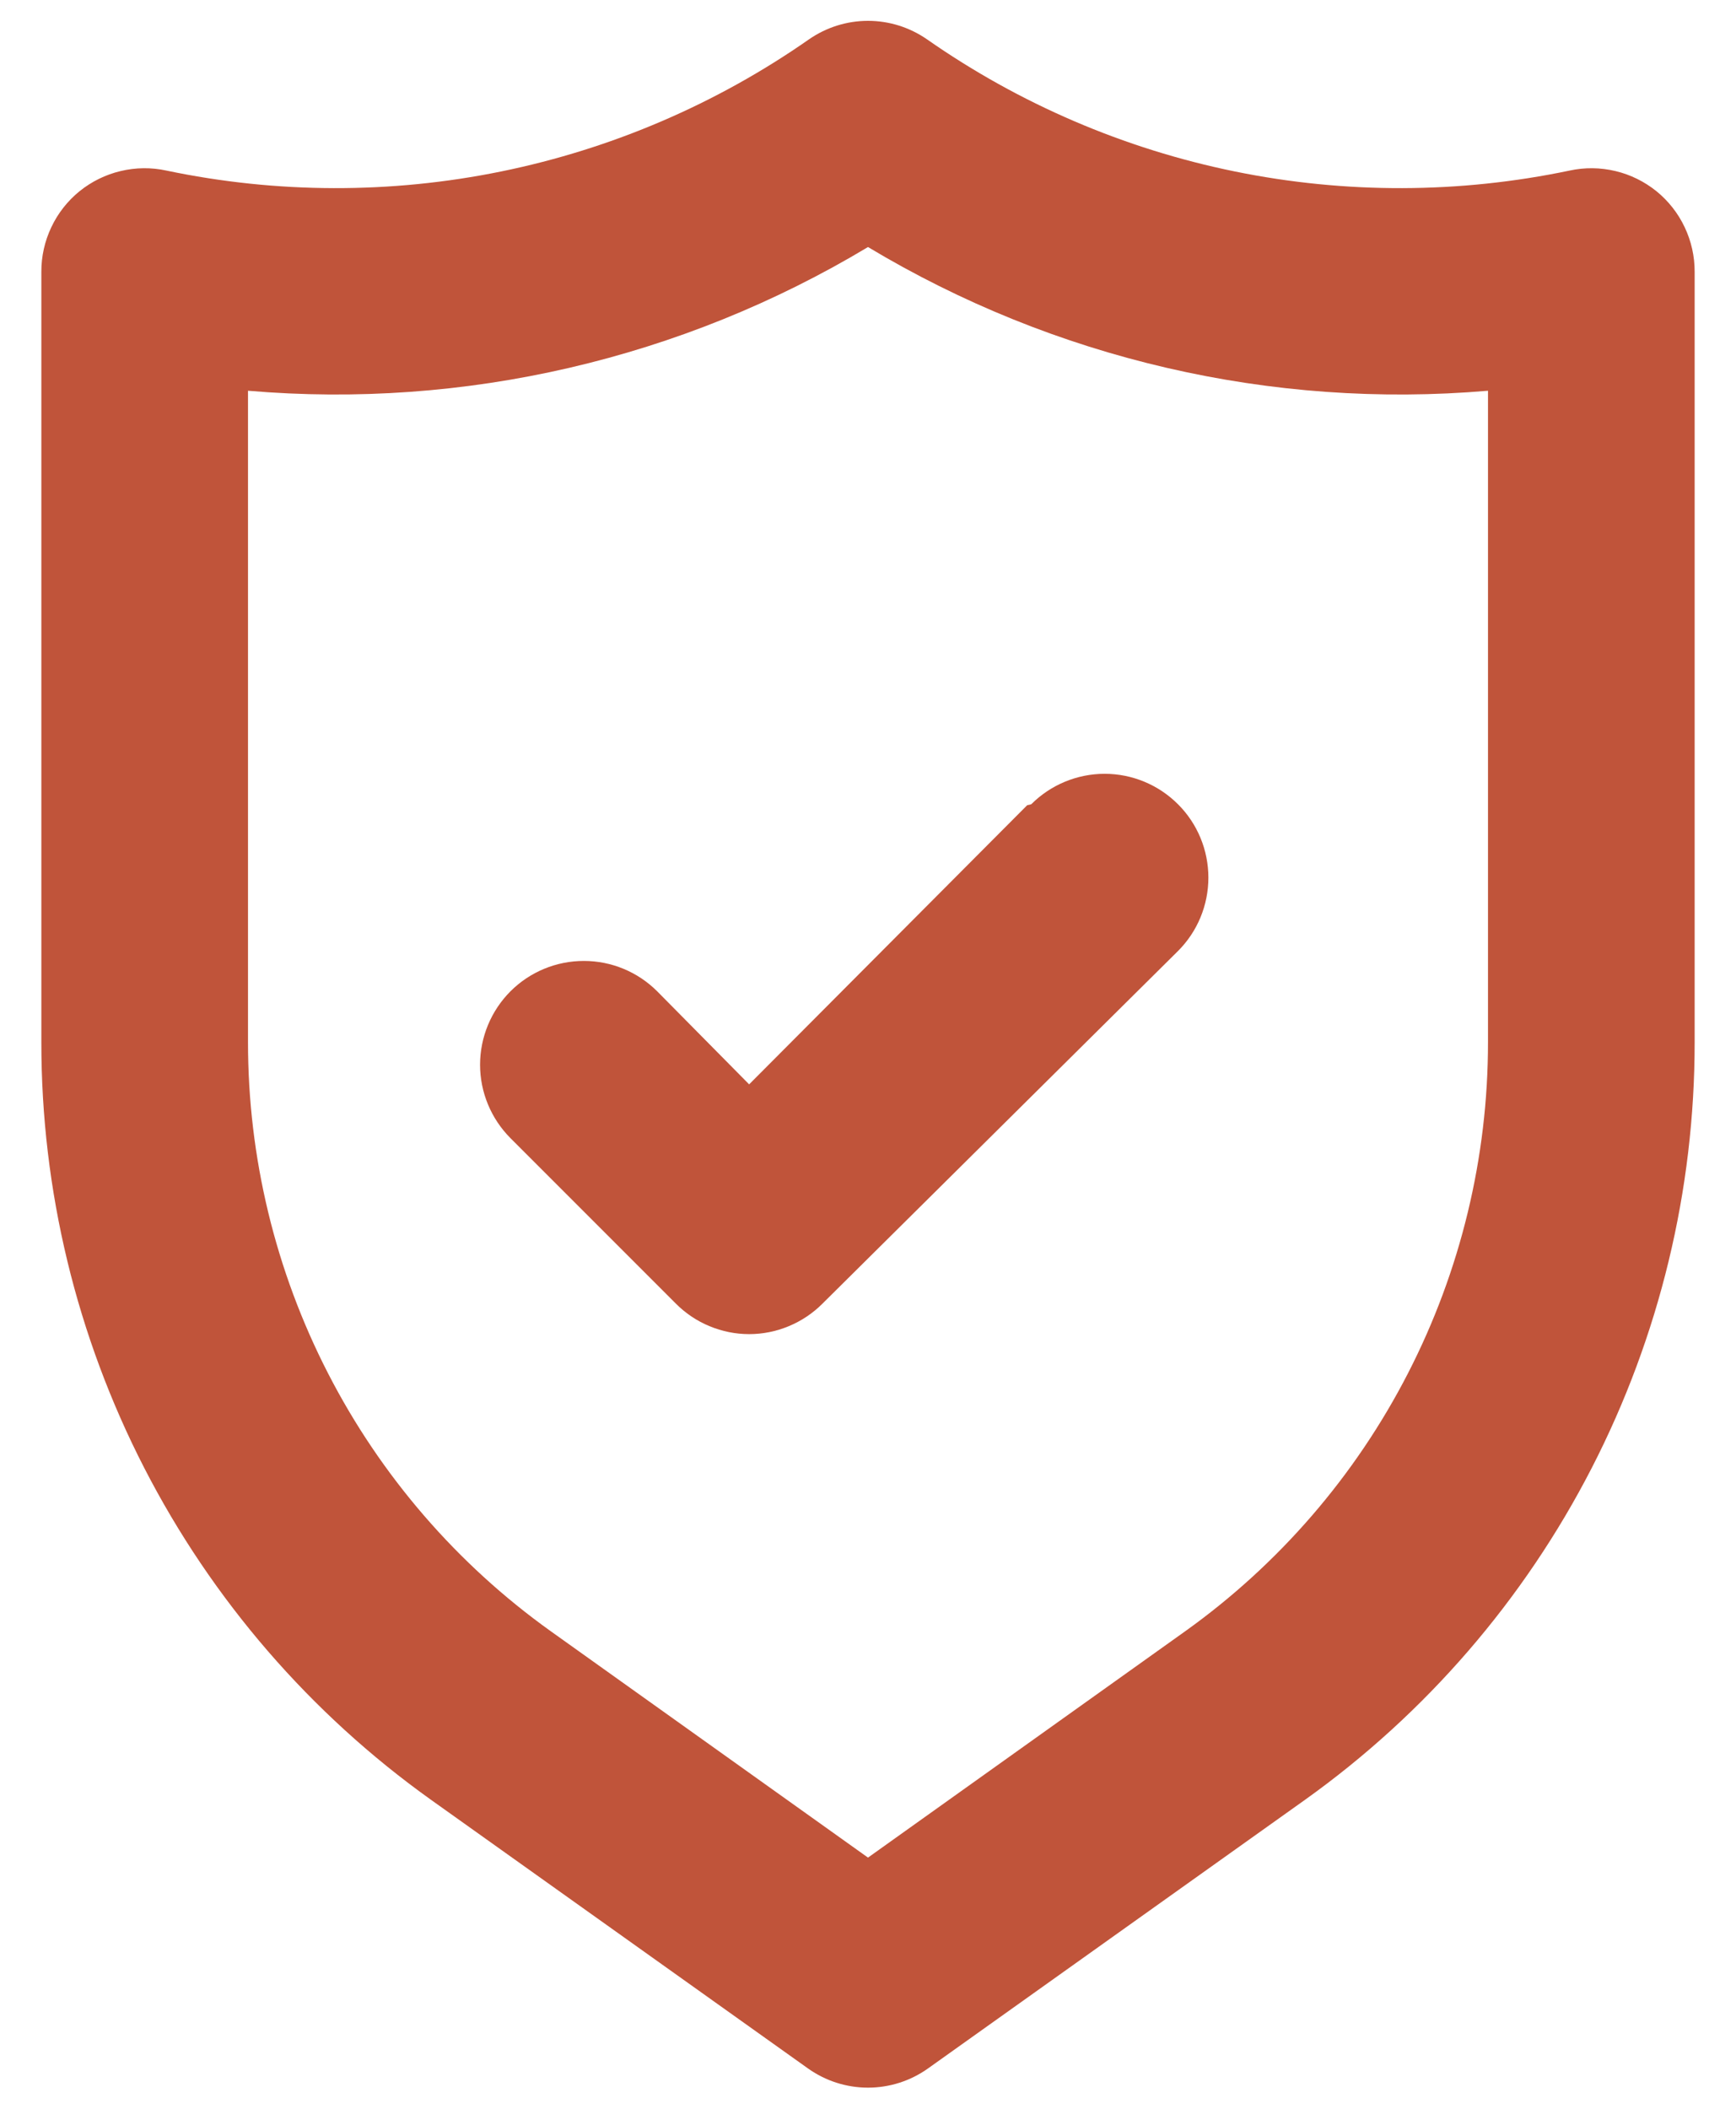 <svg width="28" height="34" viewBox="0 0 28 34" fill="none" xmlns="http://www.w3.org/2000/svg">
<path d="M26.717 3.083C26.523 2.927 26.297 2.815 26.055 2.758C25.812 2.7 25.56 2.697 25.317 2.75C23.536 3.123 21.697 3.128 19.914 2.764C18.132 2.4 16.442 1.675 14.95 0.633C14.671 0.44 14.34 0.336 14 0.336C13.661 0.336 13.329 0.44 13.05 0.633C11.558 1.675 9.868 2.4 8.086 2.764C6.303 3.128 4.464 3.123 2.683 2.75C2.44 2.697 2.188 2.7 1.946 2.758C1.703 2.815 1.477 2.927 1.283 3.083C1.09 3.24 0.934 3.438 0.828 3.663C0.721 3.888 0.666 4.134 0.667 4.383V16.8C0.665 19.19 1.235 21.545 2.328 23.67C3.421 25.795 5.005 27.628 6.95 29.017L13.033 33.35C13.316 33.551 13.653 33.659 14 33.659C14.347 33.659 14.684 33.551 14.967 33.35L21.05 29.017C22.995 27.628 24.579 25.795 25.672 23.67C26.765 21.545 27.335 19.19 27.333 16.8V4.383C27.334 4.134 27.279 3.888 27.172 3.663C27.066 3.438 26.91 3.24 26.717 3.083ZM24 16.8C24.001 18.658 23.559 20.489 22.709 22.142C21.86 23.794 20.628 25.22 19.117 26.3L14 29.95L8.883 26.3C7.372 25.22 6.14 23.794 5.291 22.142C4.441 20.489 3.999 18.658 4 16.8V6.3C7.494 6.599 10.993 5.788 14 3.983C17.007 5.788 20.506 6.599 24 6.3V16.8ZM16.567 12.983L12.083 17.483L10.6 15.983C10.286 15.669 9.861 15.493 9.417 15.493C8.973 15.493 8.547 15.669 8.233 15.983C7.92 16.297 7.743 16.723 7.743 17.167C7.743 17.61 7.92 18.036 8.233 18.35L10.9 21.017C11.055 21.173 11.239 21.297 11.442 21.381C11.646 21.466 11.863 21.51 12.083 21.51C12.303 21.51 12.521 21.466 12.724 21.381C12.927 21.297 13.112 21.173 13.267 21.017L19 15.333C19.314 15.02 19.49 14.594 19.49 14.15C19.49 13.706 19.314 13.28 19 12.967C18.686 12.653 18.261 12.476 17.817 12.476C17.373 12.476 16.947 12.653 16.633 12.967L16.567 12.983Z" fill="#C0543A"/>
</svg>
